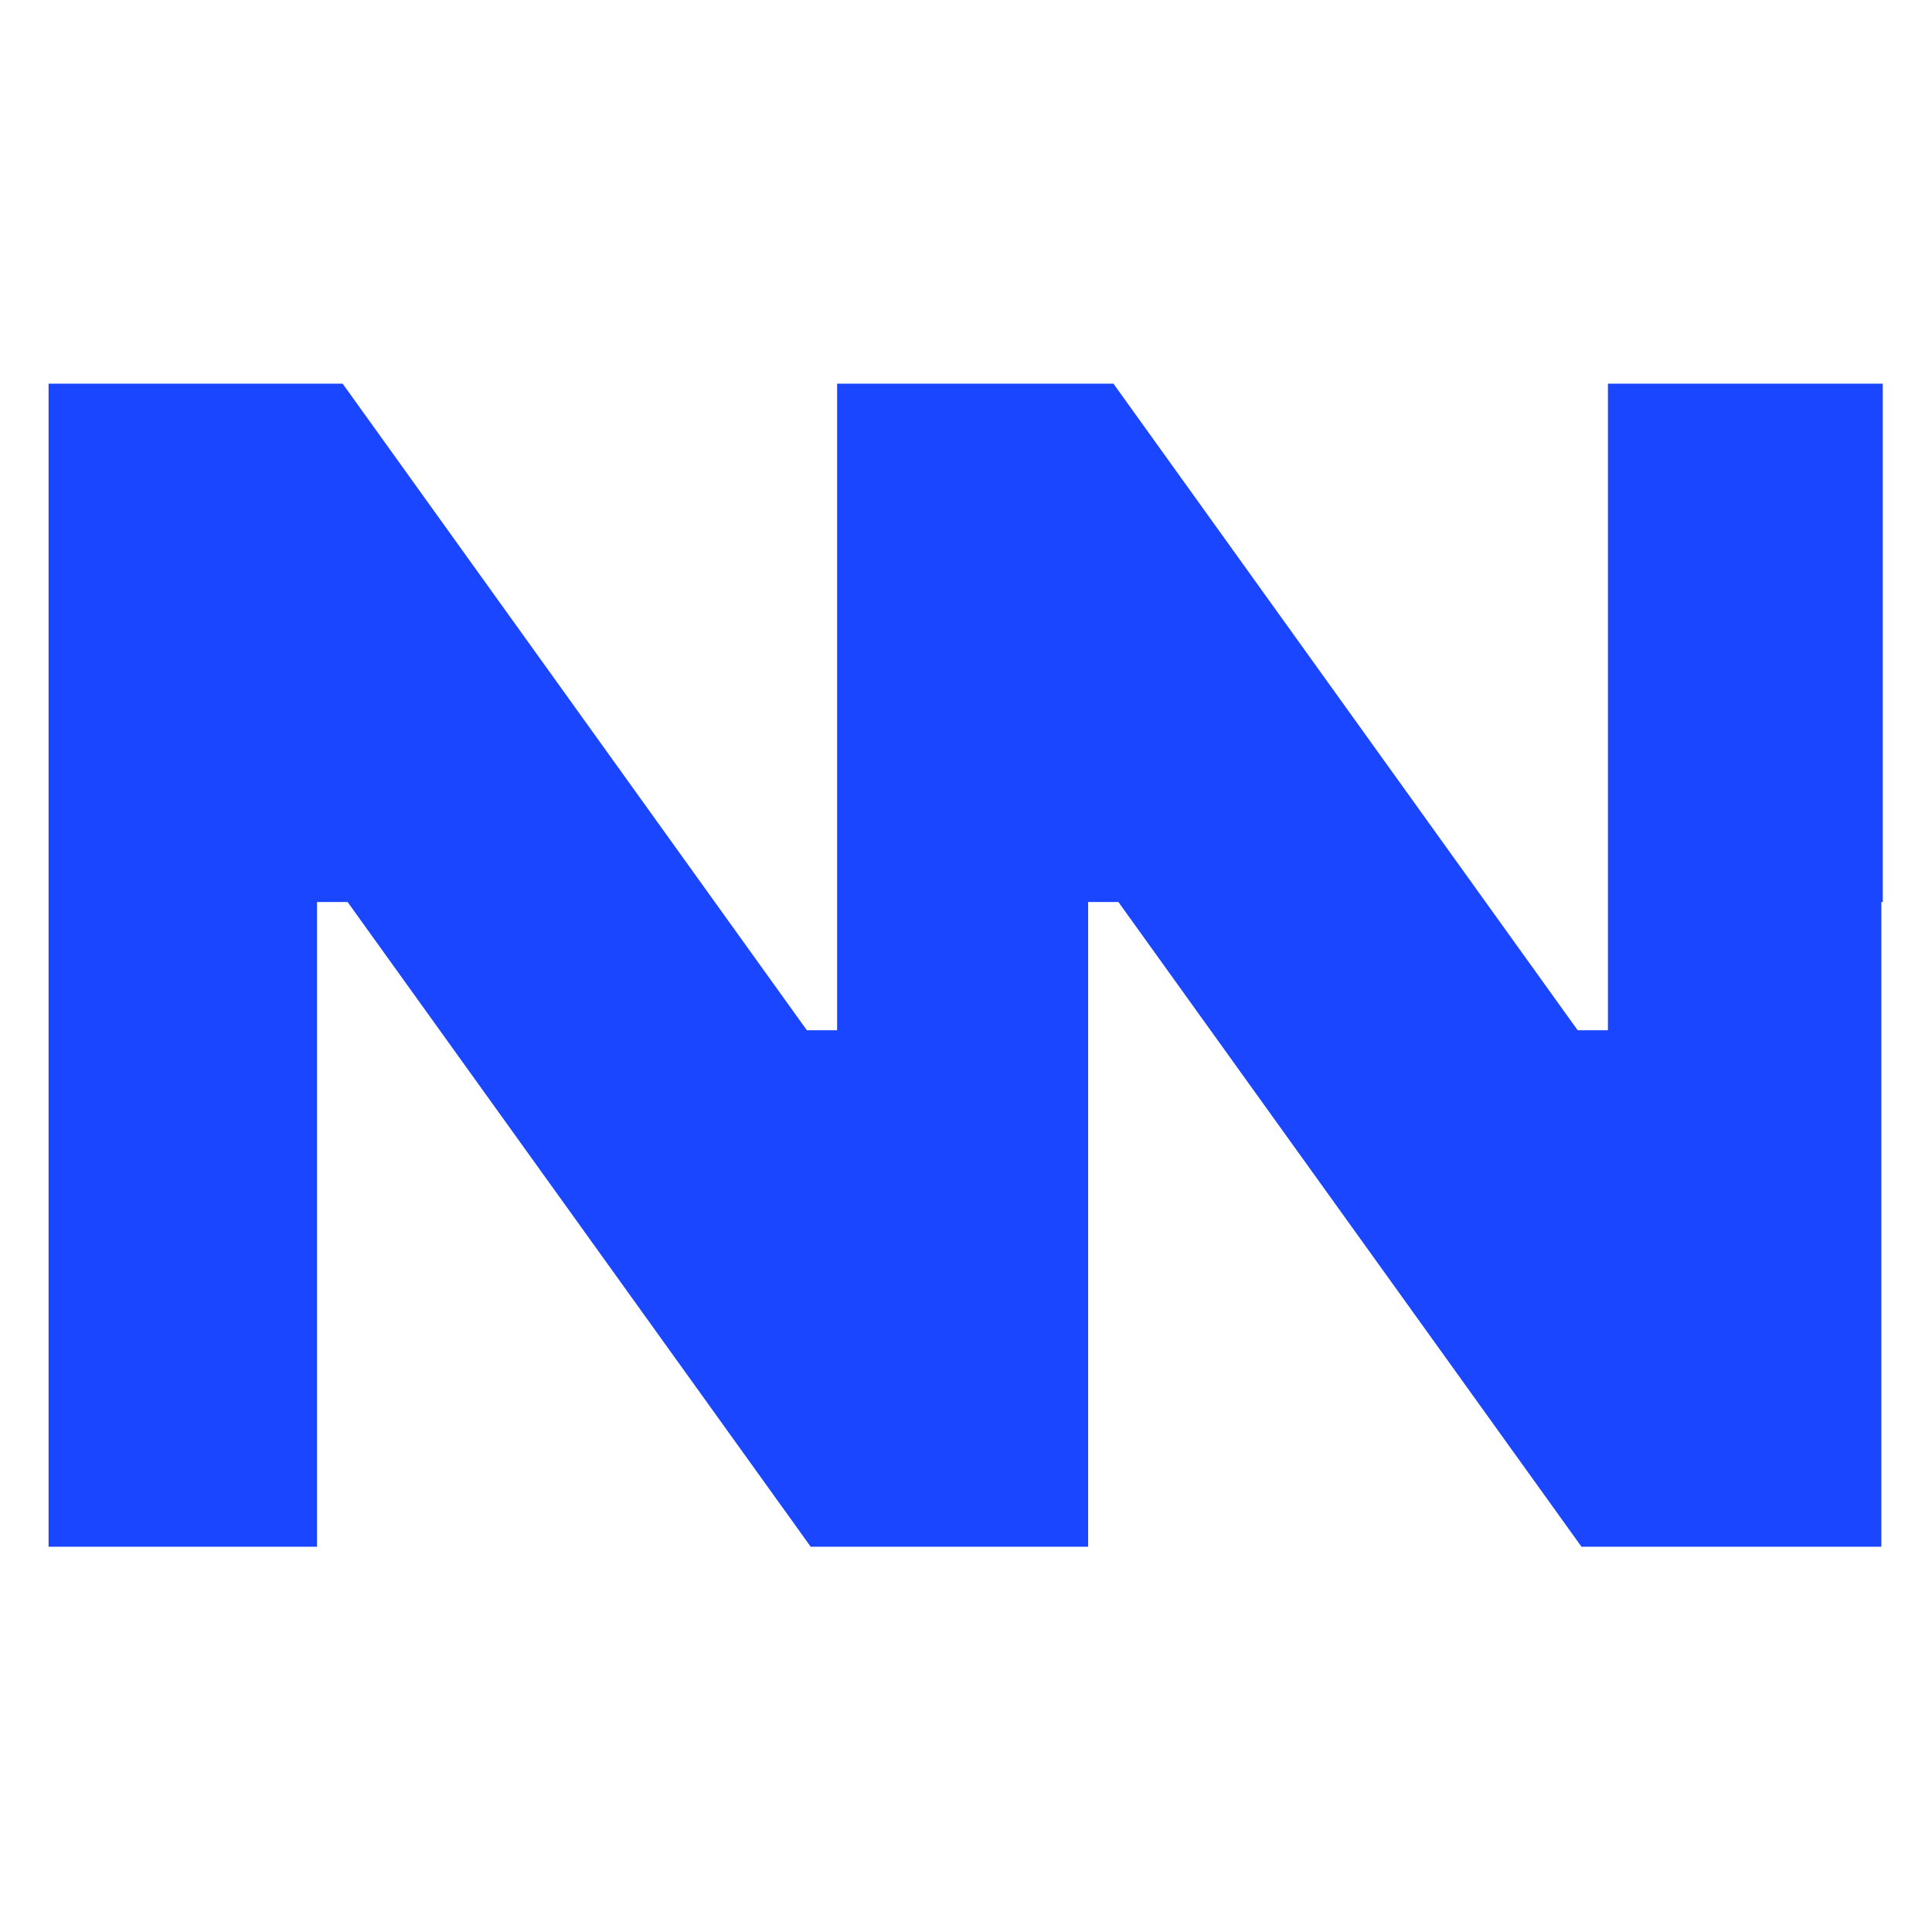 <?xml version="1.0" encoding="UTF-8"?>
<svg data-bbox="-37.5 -37.5 450 450" height="500" viewBox="0 0 375 375" width="500" xmlns="http://www.w3.org/2000/svg" data-type="color">
    <g>
        <defs>
            <clipPath id="be3fac5a-163e-49b2-8ee7-a893512e1d72">
                <path d="M9.195 74.469h356.25v225.75H9.195Zm0 0"/>
            </clipPath>
        </defs>
        <path fill="#ffffff" d="M412.5-37.5v450h-450v-450h450z" data-color="1"/>
        <path fill="#ffffff" d="M412.5-37.5v450h-450v-450h450z" data-color="1"/>
        <g clip-path="url(#be3fac5a-163e-49b2-8ee7-a893512e1d72)">
            <path d="M9.43 300.523V74.47h57.078l90.105 125.504h5.871V74.469h53.637l90.106 125.504h5.87V74.469h53.466v100.61h-.395v125.444h-57.984l-90.106-125.445h-5.871v125.445h-53.633L67.47 175.078h-5.93v125.445Zm0 0" fill="#1a46ff" data-color="2"/>
        </g>
    </g>
</svg>
